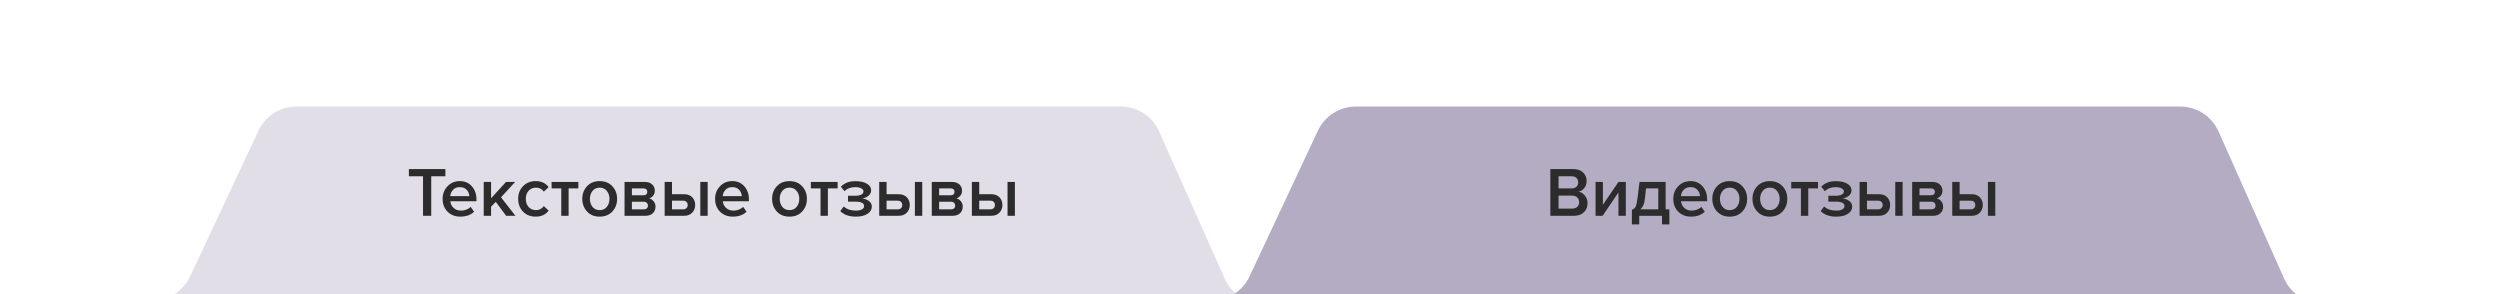 <?xml version="1.0" encoding="UTF-8"?> <svg xmlns="http://www.w3.org/2000/svg" width="892" height="105" viewBox="0 0 892 105" fill="none"> <g clip-path="url(#clip0_718_103)"> <path d="M92.222 46.629L67.815 98.654C65.358 103.89 60.11 107.248 54.326 107.283L14.909 107.524C6.66 107.574 5.21562e-05 114.275 4.87818e-05 122.523L6.09974e-06 226.857C2.71379e-06 235.134 6.704 241.847 14.981 241.857L498.981 242.477C507.273 242.487 514 235.769 514 227.477L514 123.273C514 114.988 507.284 108.273 499 108.273L450.665 108.273C444.742 108.273 439.374 104.788 436.964 99.378L413.574 46.894C411.163 41.484 405.795 37.999 399.873 37.999L105.802 38C99.985 38 94.692 41.362 92.222 46.629Z" fill="#B4ACC3" fill-opacity="0.4"></path> <path d="M470.222 46.629L445.815 98.654C443.358 103.89 438.11 107.248 432.326 107.283L392.909 107.524C384.66 107.574 378 114.275 378 122.523L378 226.857C378 235.134 384.704 241.847 392.981 241.857L876.981 242.477C885.273 242.487 892 235.769 892 227.477L892 123.273C892 114.988 885.284 108.273 877 108.273L828.665 108.273C822.742 108.273 817.374 104.788 814.964 99.378L791.574 46.894C789.163 41.484 783.795 37.999 777.873 37.999L483.802 38C477.985 38 472.693 41.362 470.222 46.629Z" fill="#B4ACC3"></path> <path d="M153.861 76.996H150.936V62.896L145.886 62.896L145.886 60.321L158.911 60.321L158.911 62.896L153.861 62.896V76.996ZM164.253 77.296C162.42 77.296 160.903 76.713 159.703 75.546C158.52 74.363 157.928 72.829 157.928 70.946C157.928 69.179 158.503 67.688 159.653 66.471C160.82 65.238 162.286 64.621 164.053 64.621C165.836 64.621 167.27 65.238 168.353 66.471C169.453 67.704 170.003 69.279 170.003 71.196V71.821L160.678 71.821C160.778 72.771 161.17 73.563 161.853 74.196C162.536 74.829 163.428 75.146 164.528 75.146C165.145 75.146 165.761 75.029 166.378 74.796C167.011 74.563 167.536 74.238 167.953 73.821L169.153 75.546C167.936 76.713 166.303 77.296 164.253 77.296ZM167.453 69.971C167.42 69.138 167.111 68.396 166.528 67.746C165.961 67.096 165.136 66.771 164.053 66.771C163.02 66.771 162.211 67.096 161.628 67.746C161.045 68.379 160.72 69.121 160.653 69.971L167.453 69.971ZM183.894 76.996L180.594 76.996L176.894 72.021L175.219 73.746V76.996L172.594 76.996V64.921L175.219 64.921V70.746L180.544 64.921L183.794 64.921L178.769 70.396L183.894 76.996ZM191.131 77.296C189.298 77.296 187.798 76.704 186.631 75.521C185.464 74.321 184.881 72.796 184.881 70.946C184.881 69.113 185.464 67.604 186.631 66.421C187.798 65.221 189.298 64.621 191.131 64.621C193.148 64.621 194.689 65.338 195.756 66.771L194.031 68.371C193.364 67.421 192.439 66.946 191.256 66.946C190.156 66.946 189.273 67.321 188.606 68.071C187.939 68.804 187.606 69.763 187.606 70.946C187.606 72.129 187.939 73.096 188.606 73.846C189.273 74.596 190.156 74.971 191.256 74.971C192.406 74.971 193.331 74.496 194.031 73.546L195.756 75.146C194.689 76.579 193.148 77.296 191.131 77.296ZM202.883 76.996H200.258L200.258 67.221L196.808 67.221V64.921L206.358 64.921V67.221H202.883L202.883 76.996ZM213.957 77.296C212.09 77.296 210.59 76.688 209.457 75.471C208.324 74.238 207.757 72.729 207.757 70.946C207.757 69.163 208.324 67.663 209.457 66.446C210.59 65.229 212.09 64.621 213.957 64.621C215.84 64.621 217.349 65.229 218.482 66.446C219.615 67.663 220.182 69.163 220.182 70.946C220.182 72.746 219.615 74.254 218.482 75.471C217.349 76.688 215.84 77.296 213.957 77.296ZM213.957 74.971C215.04 74.971 215.89 74.588 216.507 73.821C217.14 73.038 217.457 72.079 217.457 70.946C217.457 69.829 217.14 68.888 216.507 68.121C215.89 67.338 215.04 66.946 213.957 66.946C212.89 66.946 212.04 67.338 211.407 68.121C210.79 68.888 210.482 69.829 210.482 70.946C210.482 72.079 210.79 73.038 211.407 73.821C212.04 74.588 212.89 74.971 213.957 74.971ZM230.238 76.996H222.838L222.838 64.921L230.063 64.921C231.18 64.921 232.055 65.213 232.688 65.796C233.322 66.379 233.638 67.121 233.638 68.021C233.638 68.721 233.447 69.313 233.063 69.796C232.68 70.279 232.197 70.604 231.613 70.771C232.263 70.921 232.805 71.279 233.238 71.846C233.672 72.396 233.888 73.021 233.888 73.721C233.888 74.688 233.563 75.479 232.913 76.096C232.28 76.696 231.388 76.996 230.238 76.996ZM229.688 74.696C230.155 74.696 230.522 74.579 230.788 74.346C231.055 74.096 231.188 73.763 231.188 73.346C231.188 72.963 231.055 72.638 230.788 72.371C230.522 72.104 230.155 71.971 229.688 71.971H225.463V74.696H229.688ZM229.613 69.671C230.03 69.671 230.355 69.563 230.588 69.346C230.838 69.113 230.963 68.821 230.963 68.471C230.963 68.088 230.838 67.788 230.588 67.571C230.355 67.338 230.03 67.221 229.613 67.221H225.463V69.671H229.613ZM237.145 64.921L239.77 64.921L239.77 69.296H244.045C245.328 69.296 246.311 69.663 246.995 70.396C247.695 71.129 248.045 72.046 248.045 73.146C248.045 74.229 247.686 75.146 246.97 75.896C246.27 76.629 245.295 76.996 244.045 76.996L237.145 76.996L237.145 64.921ZM243.72 71.596H239.77V74.696H243.72C244.236 74.696 244.636 74.554 244.92 74.271C245.22 73.988 245.37 73.613 245.37 73.146C245.37 72.679 245.22 72.304 244.92 72.021C244.636 71.738 244.236 71.596 243.72 71.596ZM252.495 76.996H249.87L249.87 64.921H252.495L252.495 76.996ZM261.47 77.296C259.636 77.296 258.12 76.713 256.92 75.546C255.736 74.363 255.145 72.829 255.145 70.946C255.145 69.179 255.72 67.688 256.87 66.471C258.036 65.238 259.503 64.621 261.27 64.621C263.053 64.621 264.486 65.238 265.57 66.471C266.67 67.704 267.22 69.279 267.22 71.196V71.821L257.895 71.821C257.995 72.771 258.386 73.563 259.07 74.196C259.753 74.829 260.645 75.146 261.745 75.146C262.361 75.146 262.978 75.029 263.595 74.796C264.228 74.563 264.753 74.238 265.17 73.821L266.37 75.546C265.153 76.713 263.52 77.296 261.47 77.296ZM264.67 69.971C264.636 69.138 264.328 68.396 263.745 67.746C263.178 67.096 262.353 66.771 261.27 66.771C260.236 66.771 259.428 67.096 258.845 67.746C258.261 68.379 257.936 69.121 257.87 69.971H264.67ZM281.682 77.296C279.815 77.296 278.315 76.688 277.182 75.471C276.048 74.238 275.482 72.729 275.482 70.946C275.482 69.163 276.048 67.663 277.182 66.446C278.315 65.229 279.815 64.621 281.682 64.621C283.565 64.621 285.073 65.229 286.207 66.446C287.34 67.663 287.907 69.163 287.907 70.946C287.907 72.746 287.34 74.254 286.207 75.471C285.073 76.688 283.565 77.296 281.682 77.296ZM281.682 74.971C282.765 74.971 283.615 74.588 284.232 73.821C284.865 73.038 285.182 72.079 285.182 70.946C285.182 69.829 284.865 68.888 284.232 68.121C283.615 67.338 282.765 66.946 281.682 66.946C280.615 66.946 279.765 67.338 279.132 68.121C278.515 68.888 278.207 69.829 278.207 70.946C278.207 72.079 278.515 73.038 279.132 73.821C279.765 74.588 280.615 74.971 281.682 74.971ZM295.388 76.996H292.763V67.221L289.313 67.221V64.921L298.863 64.921V67.221L295.388 67.221V76.996ZM305.362 77.296C302.995 77.296 301.145 76.646 299.812 75.346L301.037 73.671C302.137 74.654 303.579 75.146 305.362 75.146C306.279 75.146 306.995 75.004 307.512 74.721C308.045 74.421 308.312 74.021 308.312 73.521C308.312 72.471 307.254 71.946 305.137 71.946H302.562V69.846H305.137C306.054 69.846 306.77 69.713 307.287 69.446C307.82 69.179 308.087 68.788 308.087 68.271C308.087 67.838 307.812 67.479 307.262 67.196C306.712 66.913 306.02 66.771 305.187 66.771C303.57 66.771 302.279 67.254 301.312 68.221L300.012 66.621C301.295 65.304 302.979 64.646 305.062 64.646C306.845 64.629 308.245 64.921 309.262 65.521C310.295 66.104 310.812 66.904 310.812 67.921C310.812 68.688 310.487 69.338 309.837 69.871C309.204 70.388 308.462 70.704 307.612 70.821C308.462 70.888 309.245 71.171 309.962 71.671C310.695 72.171 311.062 72.854 311.062 73.721C311.062 74.771 310.545 75.629 309.512 76.296C308.495 76.963 307.112 77.296 305.362 77.296ZM313.707 64.921L316.332 64.921V69.296H320.607C321.891 69.296 322.874 69.663 323.557 70.396C324.257 71.129 324.607 72.046 324.607 73.146C324.607 74.229 324.249 75.146 323.532 75.896C322.832 76.629 321.857 76.996 320.607 76.996L313.707 76.996V64.921ZM320.282 71.596H316.332V74.696H320.282C320.799 74.696 321.199 74.554 321.482 74.271C321.782 73.988 321.932 73.613 321.932 73.146C321.932 72.679 321.782 72.304 321.482 72.021C321.199 71.738 320.799 71.596 320.282 71.596ZM329.057 76.996H326.432V64.921H329.057V76.996ZM339.857 76.996L332.457 76.996V64.921L339.682 64.921C340.799 64.921 341.674 65.213 342.307 65.796C342.941 66.379 343.257 67.121 343.257 68.021C343.257 68.721 343.066 69.313 342.682 69.796C342.299 70.279 341.816 70.604 341.232 70.771C341.882 70.921 342.424 71.279 342.857 71.846C343.291 72.396 343.507 73.021 343.507 73.721C343.507 74.688 343.182 75.479 342.532 76.096C341.899 76.696 341.007 76.996 339.857 76.996ZM339.307 74.696C339.774 74.696 340.141 74.579 340.407 74.346C340.674 74.096 340.807 73.763 340.807 73.346C340.807 72.963 340.674 72.638 340.407 72.371C340.141 72.104 339.774 71.971 339.307 71.971L335.082 71.971V74.696L339.307 74.696ZM339.232 69.671C339.649 69.671 339.974 69.563 340.207 69.346C340.457 69.113 340.582 68.821 340.582 68.471C340.582 68.088 340.457 67.788 340.207 67.571C339.974 67.338 339.649 67.221 339.232 67.221L335.082 67.221V69.671L339.232 69.671ZM346.764 64.921L349.389 64.921V69.296H353.664C354.947 69.296 355.931 69.663 356.614 70.396C357.314 71.129 357.664 72.046 357.664 73.146C357.664 74.229 357.306 75.146 356.589 75.896C355.889 76.629 354.914 76.996 353.664 76.996L346.764 76.996V64.921ZM353.339 71.596H349.389V74.696H353.339C353.856 74.696 354.256 74.554 354.539 74.271C354.839 73.988 354.989 73.613 354.989 73.146C354.989 72.679 354.839 72.304 354.539 72.021C354.256 71.738 353.856 71.596 353.339 71.596ZM362.114 76.996H359.489V64.921H362.114V76.996Z" fill="#2C2C2C"></path> <path d="M561.584 76.996L553.159 76.996V60.321L561.359 60.321C562.843 60.321 564.001 60.729 564.834 61.546C565.684 62.346 566.109 63.354 566.109 64.571C566.109 65.571 565.826 66.421 565.259 67.121C564.709 67.804 564.026 68.229 563.209 68.396C564.109 68.529 564.868 68.996 565.484 69.796C566.118 70.579 566.434 71.479 566.434 72.496C566.434 73.829 566.001 74.913 565.134 75.746C564.284 76.579 563.101 76.996 561.584 76.996ZM560.759 67.221C561.493 67.221 562.068 67.021 562.484 66.621C562.901 66.221 563.109 65.704 563.109 65.071C563.109 64.421 562.901 63.896 562.484 63.496C562.068 63.096 561.493 62.896 560.759 62.896L556.084 62.896V67.221H560.759ZM560.884 74.421C561.684 74.421 562.309 74.221 562.759 73.821C563.209 73.404 563.434 72.829 563.434 72.096C563.434 71.446 563.209 70.904 562.759 70.471C562.309 70.021 561.684 69.796 560.884 69.796H556.084V74.421L560.884 74.421ZM571.82 76.996H569.295V64.921H571.92V73.046L577.47 64.921L580.095 64.921V76.996L577.47 76.996V68.646L571.82 76.996ZM582.254 80.071V74.821C582.821 74.688 583.246 74.363 583.529 73.846C583.829 73.313 584.071 72.296 584.254 70.796L584.979 64.921L594.304 64.921V74.696L595.629 74.696V80.071L593.004 80.071V76.996L584.879 76.996V80.071H582.254ZM587.304 67.221L586.879 71.096C586.713 72.696 586.179 73.896 585.279 74.696L591.679 74.696V67.221L587.304 67.221ZM603.361 77.296C601.528 77.296 600.011 76.713 598.811 75.546C597.628 74.363 597.036 72.829 597.036 70.946C597.036 69.179 597.611 67.688 598.761 66.471C599.928 65.238 601.395 64.621 603.161 64.621C604.945 64.621 606.378 65.238 607.461 66.471C608.561 67.704 609.111 69.279 609.111 71.196V71.821L599.786 71.821C599.886 72.771 600.278 73.563 600.961 74.196C601.645 74.829 602.536 75.146 603.636 75.146C604.253 75.146 604.87 75.029 605.486 74.796C606.12 74.563 606.645 74.238 607.061 73.821L608.261 75.546C607.045 76.713 605.411 77.296 603.361 77.296ZM606.561 69.971C606.528 69.138 606.22 68.396 605.636 67.746C605.07 67.096 604.245 66.771 603.161 66.771C602.128 66.771 601.32 67.096 600.736 67.746C600.153 68.379 599.828 69.121 599.761 69.971L606.561 69.971ZM617.152 77.296C615.286 77.296 613.786 76.688 612.652 75.471C611.519 74.238 610.952 72.729 610.952 70.946C610.952 69.163 611.519 67.663 612.652 66.446C613.786 65.229 615.286 64.621 617.152 64.621C619.036 64.621 620.544 65.229 621.677 66.446C622.811 67.663 623.377 69.163 623.377 70.946C623.377 72.746 622.811 74.254 621.677 75.471C620.544 76.688 619.036 77.296 617.152 77.296ZM617.152 74.971C618.236 74.971 619.086 74.588 619.702 73.821C620.336 73.038 620.652 72.079 620.652 70.946C620.652 69.829 620.336 68.888 619.702 68.121C619.086 67.338 618.236 66.946 617.152 66.946C616.086 66.946 615.236 67.338 614.602 68.121C613.986 68.888 613.677 69.829 613.677 70.946C613.677 72.079 613.986 73.038 614.602 73.821C615.236 74.588 616.086 74.971 617.152 74.971ZM631.483 77.296C629.617 77.296 628.117 76.688 626.983 75.471C625.85 74.238 625.283 72.729 625.283 70.946C625.283 69.163 625.85 67.663 626.983 66.446C628.117 65.229 629.617 64.621 631.483 64.621C633.367 64.621 634.875 65.229 636.008 66.446C637.142 67.663 637.708 69.163 637.708 70.946C637.708 72.746 637.142 74.254 636.008 75.471C634.875 76.688 633.367 77.296 631.483 77.296ZM631.483 74.971C632.567 74.971 633.417 74.588 634.033 73.821C634.667 73.038 634.983 72.079 634.983 70.946C634.983 69.829 634.667 68.888 634.033 68.121C633.417 67.338 632.567 66.946 631.483 66.946C630.417 66.946 629.567 67.338 628.933 68.121C628.317 68.888 628.008 69.829 628.008 70.946C628.008 72.079 628.317 73.038 628.933 73.821C629.567 74.588 630.417 74.971 631.483 74.971ZM645.19 76.996H642.565V67.221H639.115V64.921L648.665 64.921V67.221L645.19 67.221V76.996ZM655.164 77.296C652.797 77.296 650.947 76.646 649.614 75.346L650.839 73.671C651.939 74.654 653.38 75.146 655.164 75.146C656.08 75.146 656.797 75.004 657.314 74.721C657.847 74.421 658.114 74.021 658.114 73.521C658.114 72.471 657.055 71.946 654.939 71.946H652.364V69.846H654.939C655.855 69.846 656.572 69.713 657.089 69.446C657.622 69.179 657.889 68.788 657.889 68.271C657.889 67.838 657.614 67.479 657.064 67.196C656.514 66.913 655.822 66.771 654.989 66.771C653.372 66.771 652.08 67.254 651.114 68.221L649.814 66.621C651.097 65.304 652.78 64.646 654.864 64.646C656.647 64.629 658.047 64.921 659.064 65.521C660.097 66.104 660.614 66.904 660.614 67.921C660.614 68.688 660.289 69.338 659.639 69.871C659.005 70.388 658.264 70.704 657.414 70.821C658.264 70.888 659.047 71.171 659.764 71.671C660.497 72.171 660.864 72.854 660.864 73.721C660.864 74.771 660.347 75.629 659.314 76.296C658.297 76.963 656.914 77.296 655.164 77.296ZM663.509 64.921H666.134V69.296H670.409C671.692 69.296 672.676 69.663 673.359 70.396C674.059 71.129 674.409 72.046 674.409 73.146C674.409 74.229 674.051 75.146 673.334 75.896C672.634 76.629 671.659 76.996 670.409 76.996H663.509V64.921ZM670.084 71.596H666.134V74.696H670.084C670.601 74.696 671.001 74.554 671.284 74.271C671.584 73.988 671.734 73.613 671.734 73.146C671.734 72.679 671.584 72.304 671.284 72.021C671.001 71.738 670.601 71.596 670.084 71.596ZM678.859 76.996L676.234 76.996V64.921H678.859V76.996ZM689.659 76.996L682.259 76.996V64.921L689.484 64.921C690.601 64.921 691.476 65.213 692.109 65.796C692.742 66.379 693.059 67.121 693.059 68.021C693.059 68.721 692.867 69.313 692.484 69.796C692.101 70.279 691.617 70.604 691.034 70.771C691.684 70.921 692.226 71.279 692.659 71.846C693.092 72.396 693.309 73.021 693.309 73.721C693.309 74.688 692.984 75.479 692.334 76.096C691.701 76.696 690.809 76.996 689.659 76.996ZM689.109 74.696C689.576 74.696 689.942 74.579 690.209 74.346C690.476 74.096 690.609 73.763 690.609 73.346C690.609 72.963 690.476 72.638 690.209 72.371C689.942 72.104 689.576 71.971 689.109 71.971L684.884 71.971V74.696L689.109 74.696ZM689.034 69.671C689.451 69.671 689.776 69.563 690.009 69.346C690.259 69.113 690.384 68.821 690.384 68.471C690.384 68.088 690.259 67.788 690.009 67.571C689.776 67.338 689.451 67.221 689.034 67.221L684.884 67.221V69.671L689.034 69.671ZM696.566 64.921H699.191V69.296H703.466C704.749 69.296 705.732 69.663 706.416 70.396C707.116 71.129 707.466 72.046 707.466 73.146C707.466 74.229 707.107 75.146 706.391 75.896C705.691 76.629 704.716 76.996 703.466 76.996H696.566V64.921ZM703.141 71.596H699.191V74.696H703.141C703.657 74.696 704.057 74.554 704.341 74.271C704.641 73.988 704.791 73.613 704.791 73.146C704.791 72.679 704.641 72.304 704.341 72.021C704.057 71.738 703.657 71.596 703.141 71.596ZM711.916 76.996L709.291 76.996V64.921H711.916V76.996Z" fill="#2C2C2C"></path> </g> <defs> <clipPath id="clip0_718_103"> <rect width="892" height="105" fill="white"></rect> </clipPath> </defs> </svg> 